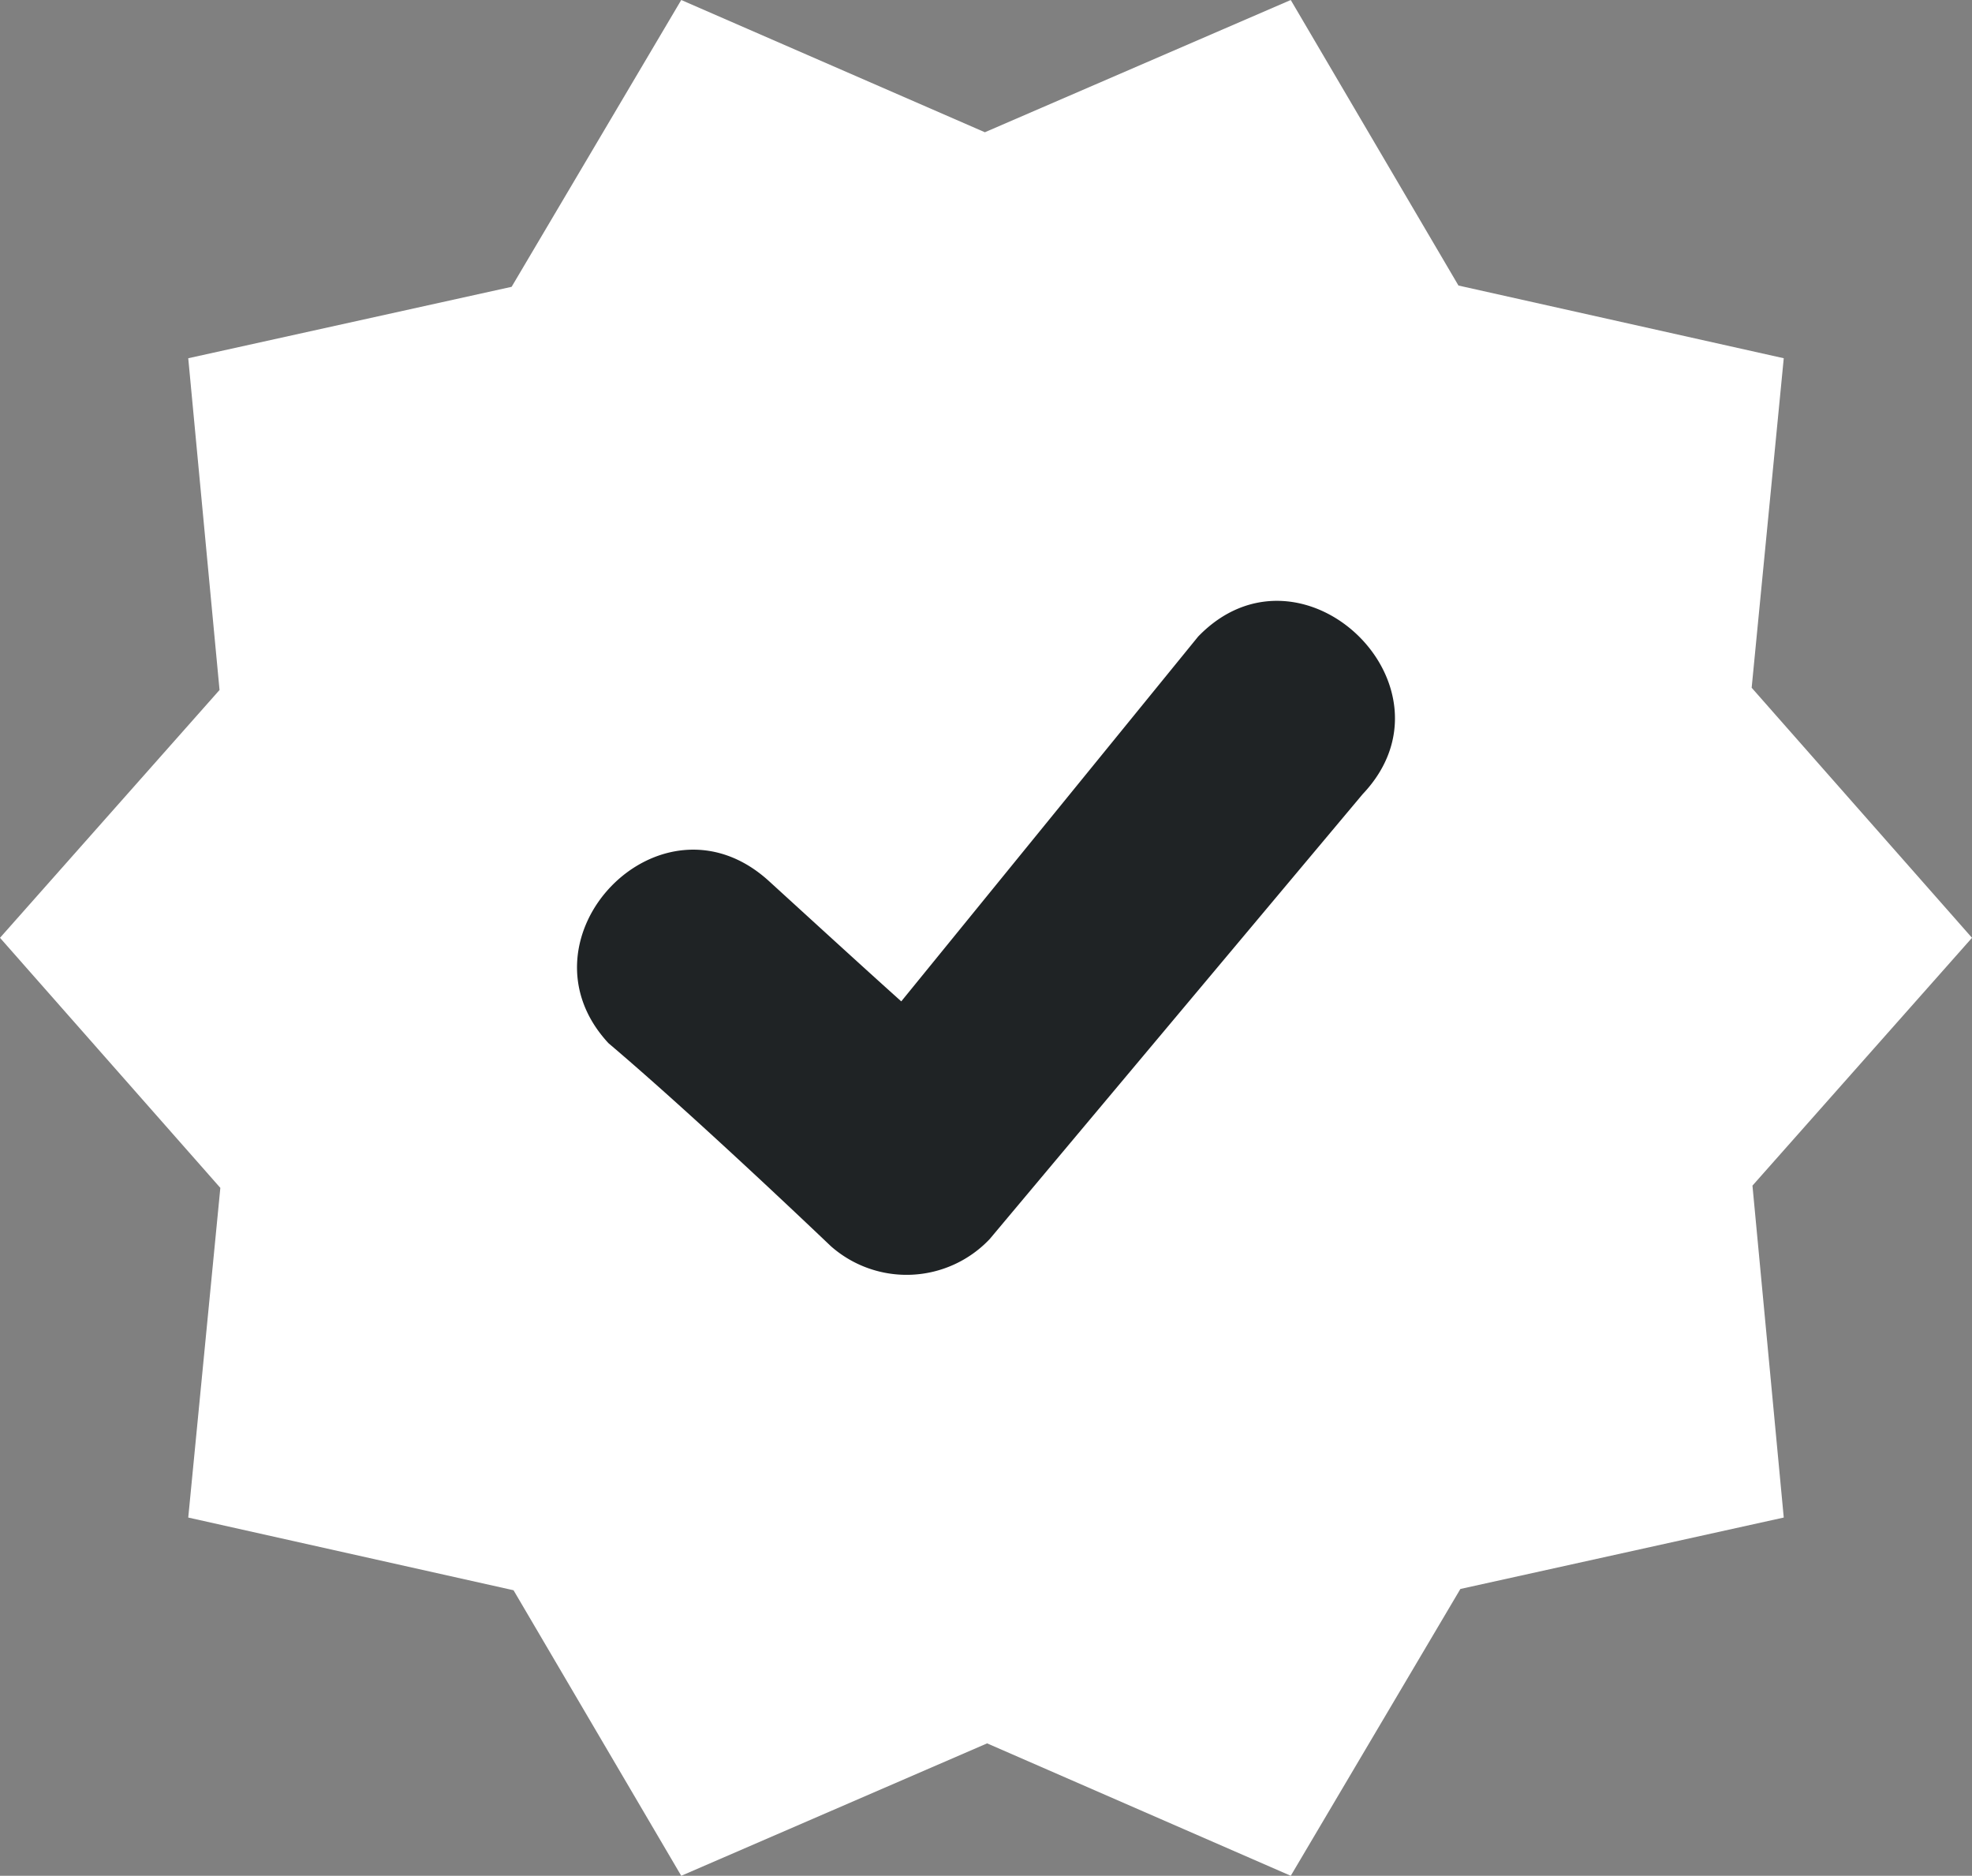 <svg id="Layer_1" data-name="Layer 1" xmlns="http://www.w3.org/2000/svg" viewBox="0 0 122.88 116.87"><rect x="0" y="0" width="122.88" height="116.87" fill="#808080" stroke="none"/><defs><style>.cls-1{fill:#fff;fill-rule:evenodd;}.cls-2{fill:#1f2325;}</style></defs><title>verified-symbol</title><polygon class="cls-1" points="61.37 8.24 80.43 0 90.88 17.79 111.15 22.32 109.15 42.85 122.88 58.43 109.2 73.87 111.15 94.55 91 99 80.43 116.87 61.51 108.62 42.45 116.87 32 99.08 11.73 94.55 13.73 74.01 0 58.43 13.68 42.99 11.73 22.32 31.88 17.87 42.45 0 61.37 8.24 61.37 8.24"/><path class="cls-2" d="M37.92,65c-6.07-6.53,3.25-16.26,10-10.1,2.38,2.17,5.84,5.34,8.24,7.49L74.66,39.66C81.1,33,91.27,42.78,84.91,49.48L61.67,77.2a7.13,7.13,0,0,1-9.9.44C47.83,73.89,42.05,68.5,37.92,65Z"/></svg>